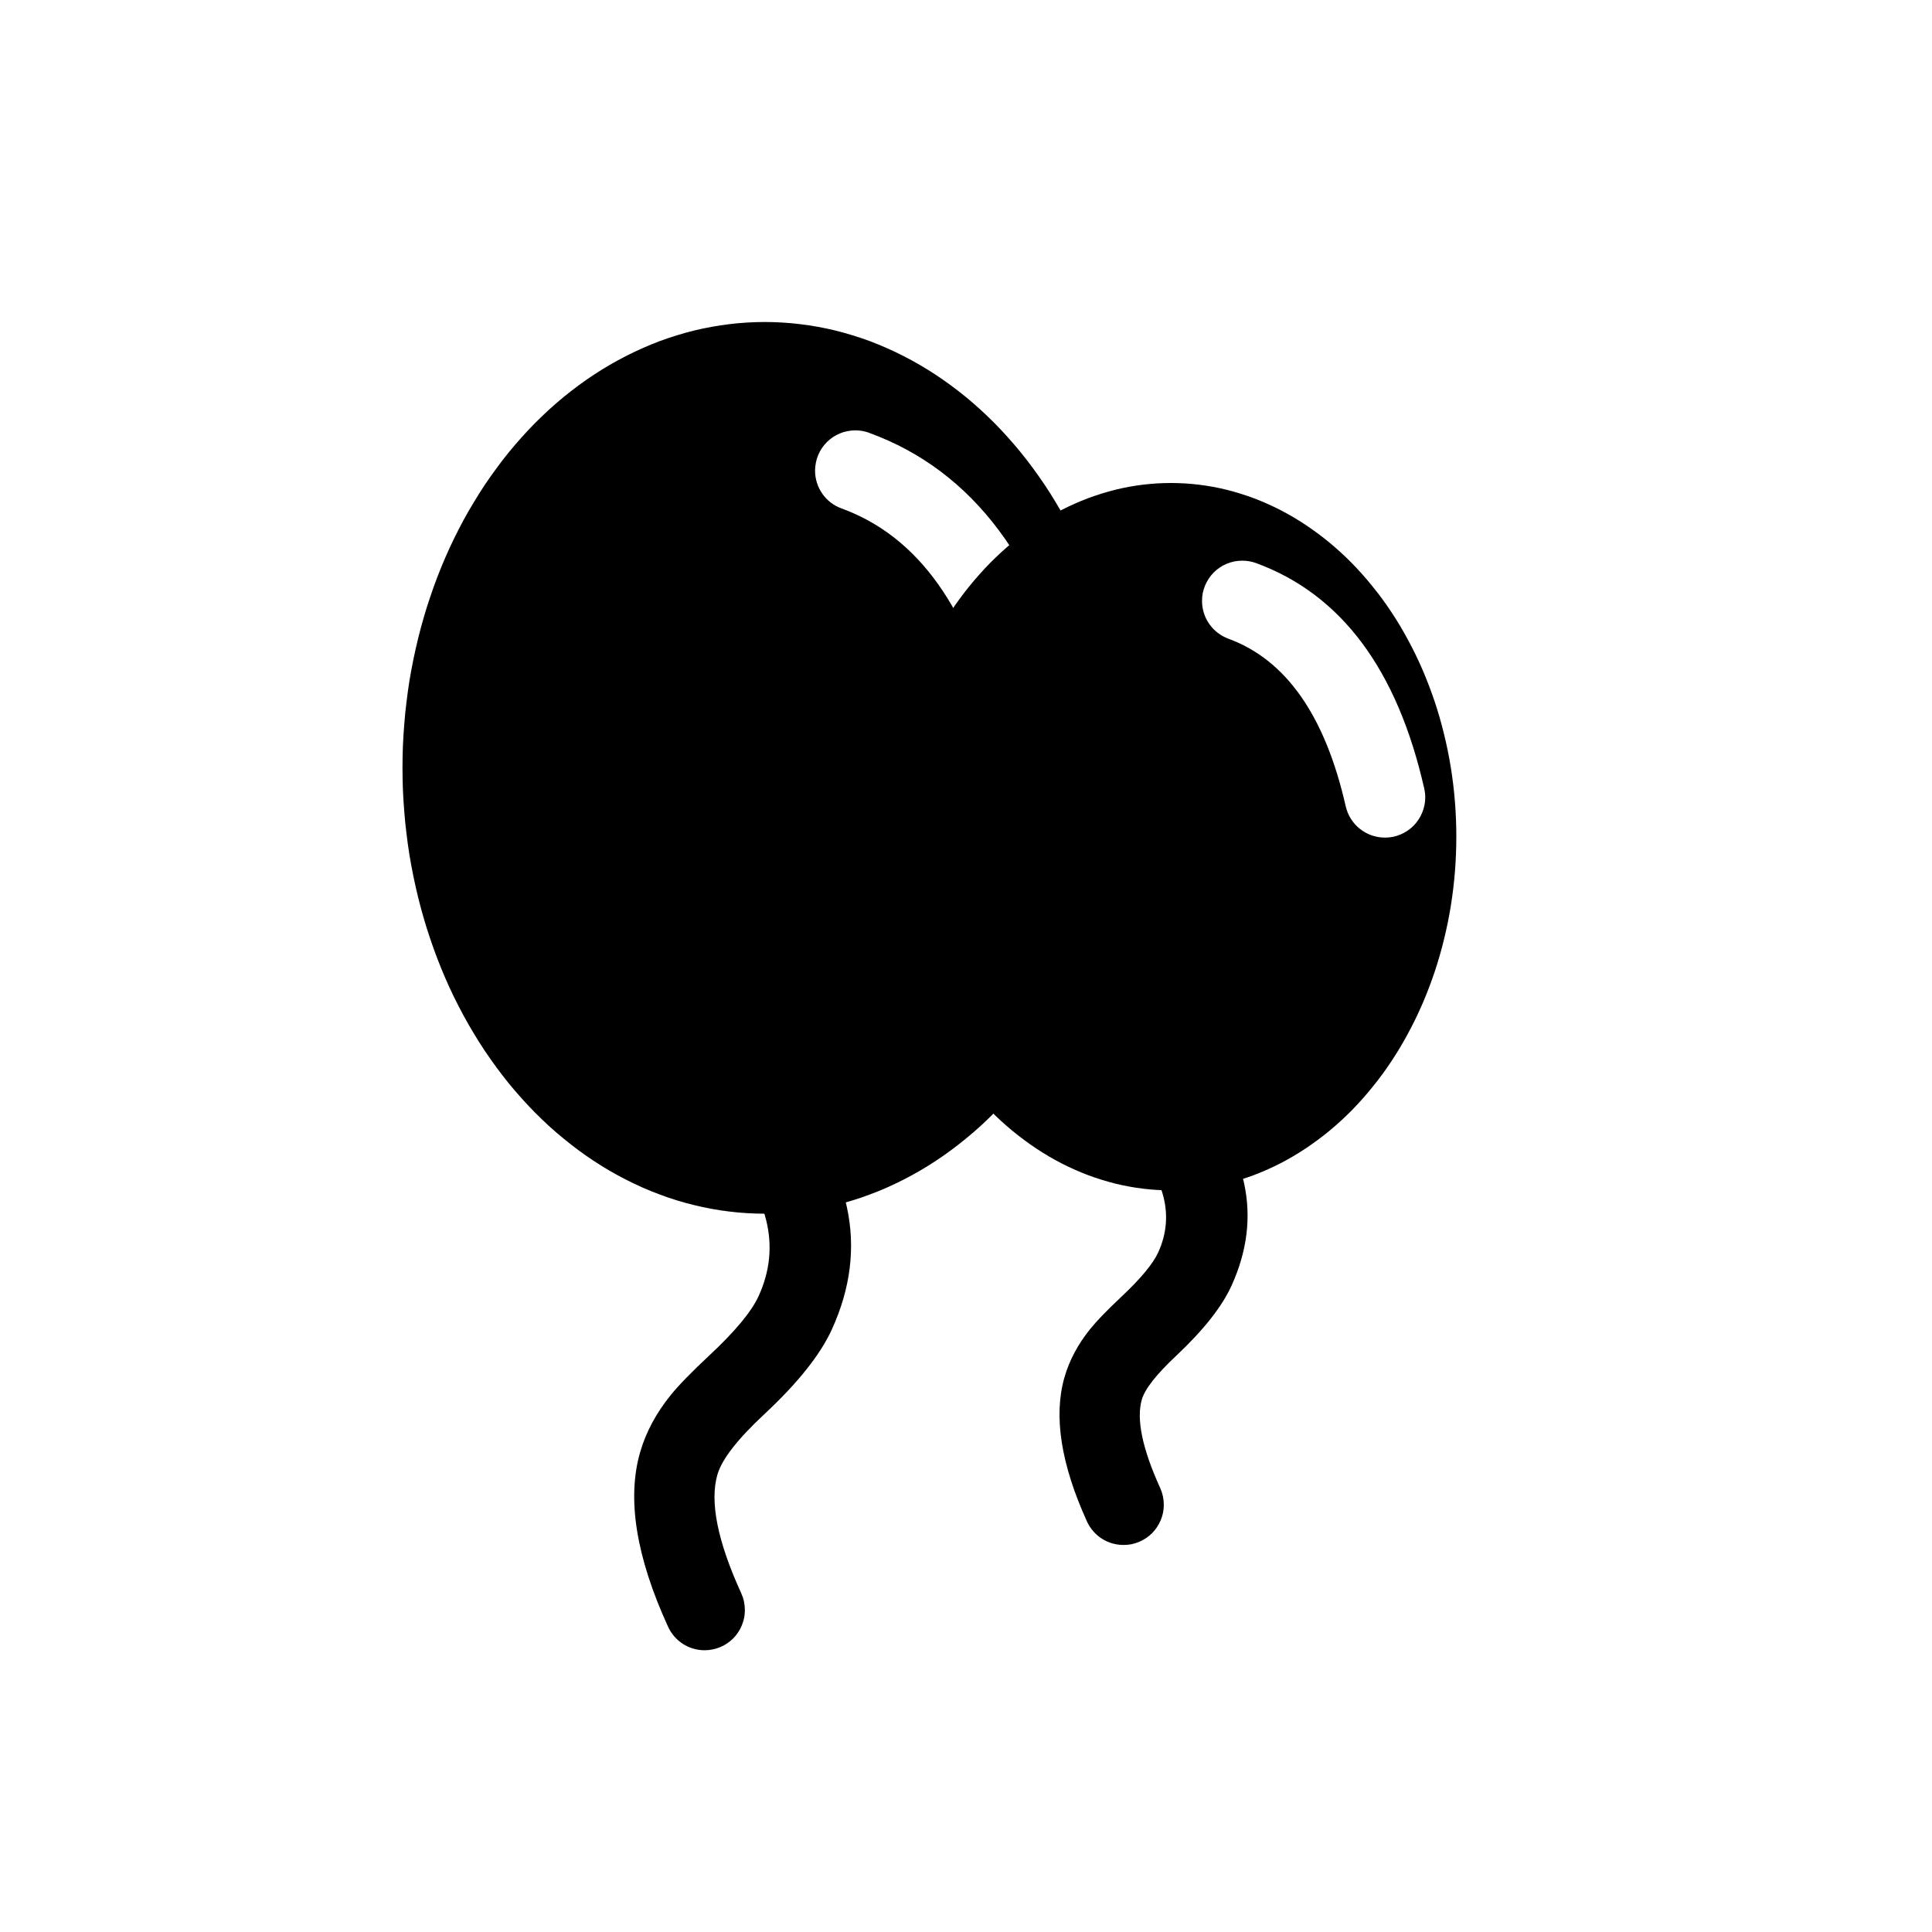 <svg xmlns="http://www.w3.org/2000/svg" xmlns:xlink="http://www.w3.org/1999/xlink" fill="none" version="1.1" width="24" height="24" viewBox="0 0 24 24"><defs><clipPath id="master_svg0_114_3630"><rect x="0" y="0" width="24" height="24" rx="0"/></clipPath></defs><g clip-path="url(#master_svg0_114_3630)"><g><g><g><path d="M9.685,13.509Q11.033,14.984,10.333,16.516Q10.118,16.987,9.49,17.572Q8.994,18.035,8.912,18.318Q8.766,18.824,9.208,19.792Q9.253,19.891,9.253,20Q9.253,20.049,9.244,20.098Q9.234,20.146,9.215,20.191Q9.197,20.237,9.169,20.278Q9.142,20.319,9.107,20.354Q9.072,20.388,9.031,20.416Q8.99,20.443,8.945,20.462Q8.899,20.481,8.851,20.49Q8.803,20.5,8.753,20.5Q8.682,20.5,8.613,20.48Q8.544,20.46,8.483,20.421Q8.423,20.382,8.376,20.328Q8.329,20.273,8.299,20.208Q7.702,18.903,7.952,18.04Q8.06,17.666,8.333,17.329Q8.481,17.146,8.808,16.841Q9.291,16.391,9.424,16.1Q9.849,15.17,8.947,14.183Q8.884,14.114,8.85,14.027Q8.816,13.94,8.816,13.846Q8.816,13.797,8.826,13.749Q8.835,13.7,8.854,13.655Q8.873,13.609,8.9,13.568Q8.928,13.527,8.962,13.493Q8.997,13.458,9.038,13.43Q9.079,13.403,9.125,13.384Q9.17,13.365,9.218,13.356Q9.267,13.346,9.316,13.346Q9.421,13.346,9.518,13.389Q9.614,13.431,9.685,13.509L9.685,13.509Z" fill-rule="evenodd" fill="#000000" fill-opacity="1"/></g><g><path d="M9.5,15.077Q9.61,15.077,9.721,15.07Q9.831,15.064,9.941,15.05Q10.051,15.037,10.16,15.017Q10.27,14.997,10.378,14.97Q10.486,14.944,10.593,14.911Q10.701,14.878,10.806,14.838Q10.912,14.799,11.016,14.753Q11.12,14.707,11.222,14.655Q11.324,14.603,11.424,14.545Q11.524,14.487,11.621,14.423Q11.719,14.359,11.813,14.289Q11.908,14.219,12,14.143Q12.092,14.068,12.181,13.987Q12.269,13.906,12.355,13.82Q12.44,13.733,12.522,13.642Q12.604,13.551,12.682,13.455Q12.76,13.359,12.834,13.258Q12.908,13.157,12.979,13.052Q13.049,12.947,13.114,12.838Q13.18,12.729,13.242,12.615Q13.303,12.502,13.36,12.386Q13.417,12.269,13.469,12.149Q13.521,12.029,13.568,11.906Q13.615,11.784,13.657,11.658Q13.7,11.532,13.737,11.404Q13.774,11.276,13.806,11.146Q13.838,11.016,13.865,10.884Q13.892,10.752,13.914,10.619Q13.935,10.486,13.951,10.351Q13.967,10.217,13.978,10.081Q13.989,9.946,13.995,9.81Q14,9.674,14,9.538Q14,9.402,13.995,9.267Q13.989,9.131,13.978,8.996Q13.967,8.86,13.951,8.726Q13.935,8.591,13.914,8.458Q13.892,8.325,13.865,8.193Q13.838,8.061,13.806,7.931Q13.774,7.801,13.737,7.673Q13.7,7.545,13.657,7.419Q13.615,7.293,13.568,7.17Q13.521,7.048,13.469,6.928Q13.417,6.808,13.36,6.691Q13.303,6.575,13.242,6.461Q13.18,6.348,13.114,6.239Q13.049,6.13,12.979,6.025Q12.908,5.92,12.834,5.819Q12.76,5.718,12.682,5.622Q12.604,5.526,12.522,5.435Q12.44,5.343,12.355,5.257Q12.269,5.171,12.181,5.09Q12.092,5.009,12,4.933Q11.908,4.858,11.813,4.788Q11.719,4.718,11.621,4.654Q11.524,4.59,11.424,4.532Q11.324,4.474,11.222,4.422Q11.12,4.37,11.016,4.324Q10.912,4.278,10.806,4.238Q10.701,4.199,10.593,4.166Q10.486,4.133,10.378,4.106Q10.27,4.08,10.16,4.06Q10.051,4.04,9.941,4.027Q9.831,4.013,9.721,4.007Q9.61,4,9.5,4Q9.39,4,9.279,4.007Q9.169,4.013,9.059,4.027Q8.949,4.04,8.84,4.06Q8.73,4.08,8.622,4.106Q8.514,4.133,8.407,4.166Q8.299,4.199,8.194,4.238Q8.088,4.278,7.984,4.324Q7.88,4.37,7.778,4.422Q7.676,4.474,7.576,4.532Q7.476,4.59,7.379,4.654Q7.281,4.718,7.187,4.788Q7.092,4.858,7,4.933Q6.908,5.009,6.819,5.09Q6.731,5.171,6.645,5.257Q6.56,5.343,6.478,5.435Q6.396,5.526,6.318,5.622Q6.24,5.718,6.166,5.819Q6.092,5.92,6.021,6.025Q5.951,6.13,5.886,6.239Q5.82,6.348,5.758,6.461Q5.697,6.575,5.64,6.691Q5.583,6.808,5.531,6.928Q5.479,7.048,5.432,7.17Q5.385,7.293,5.343,7.419Q5.3,7.545,5.263,7.673Q5.226,7.801,5.194,7.931Q5.162,8.061,5.135,8.193Q5.108,8.325,5.086,8.458Q5.065,8.591,5.049,8.726Q5.032,8.86,5.022,8.996Q5.011,9.131,5.005,9.267Q5,9.402,5,9.538Q5,9.674,5.005,9.81Q5.011,9.946,5.022,10.081Q5.032,10.217,5.049,10.351Q5.065,10.486,5.086,10.619Q5.108,10.752,5.135,10.884Q5.162,11.016,5.194,11.146Q5.226,11.276,5.263,11.404Q5.3,11.532,5.343,11.658Q5.385,11.784,5.432,11.906Q5.479,12.029,5.531,12.149Q5.583,12.269,5.64,12.386Q5.697,12.502,5.758,12.615Q5.82,12.729,5.886,12.838Q5.951,12.947,6.021,13.052Q6.092,13.157,6.166,13.258Q6.24,13.359,6.318,13.455Q6.396,13.551,6.478,13.642Q6.56,13.733,6.645,13.82Q6.731,13.906,6.819,13.987Q6.908,14.068,7,14.143Q7.092,14.219,7.187,14.289Q7.281,14.359,7.379,14.423Q7.476,14.487,7.576,14.545Q7.676,14.603,7.778,14.655Q7.88,14.707,7.984,14.753Q8.088,14.799,8.194,14.838Q8.299,14.878,8.407,14.911Q8.514,14.944,8.622,14.97Q8.73,14.997,8.84,15.017Q8.949,15.037,9.059,15.05Q9.169,15.064,9.279,15.07Q9.39,15.077,9.5,15.077ZM13.362,8.812Q12.739,6.085,10.797,5.377L10.796,5.376Q10.713,5.346,10.625,5.346Q10.576,5.346,10.527,5.356Q10.479,5.365,10.434,5.384Q10.388,5.403,10.347,5.43Q10.306,5.458,10.271,5.493Q10.237,5.527,10.209,5.568Q10.182,5.609,10.163,5.655Q10.144,5.7,10.135,5.749Q10.125,5.797,10.125,5.846Q10.125,5.923,10.148,5.996Q10.171,6.07,10.215,6.133Q10.259,6.196,10.32,6.243Q10.381,6.29,10.454,6.316L10.454,6.316Q11.886,6.838,12.388,9.034L12.388,9.034Q12.406,9.117,12.452,9.189Q12.497,9.261,12.563,9.314Q12.63,9.367,12.71,9.395Q12.79,9.423,12.875,9.423Q12.924,9.423,12.973,9.413Q13.021,9.404,13.066,9.385Q13.112,9.366,13.153,9.339Q13.194,9.311,13.229,9.277Q13.263,9.242,13.291,9.201Q13.318,9.16,13.337,9.114Q13.356,9.069,13.365,9.021Q13.375,8.972,13.375,8.923Q13.375,8.867,13.362,8.812Z" fill-rule="evenodd" fill="#000000" fill-opacity="1"/></g></g><g><g><path d="M14.03,14.147Q13.968,14.078,13.934,13.991Q13.9,13.904,13.9,13.811Q13.9,13.761,13.91,13.713Q13.92,13.665,13.938,13.619Q13.957,13.574,13.985,13.533Q14.012,13.492,14.047,13.457Q14.082,13.422,14.123,13.395Q14.164,13.368,14.209,13.349Q14.255,13.33,14.303,13.32Q14.351,13.311,14.4,13.311Q14.506,13.311,14.603,13.353Q14.7,13.396,14.771,13.475Q15.878,14.694,15.299,15.97Q15.121,16.362,14.612,16.841Q14.241,17.189,14.184,17.386Q14.079,17.752,14.413,18.486Q14.457,18.584,14.457,18.692Q14.457,18.742,14.448,18.79Q14.438,18.838,14.419,18.884Q14.4,18.929,14.373,18.97Q14.346,19.011,14.311,19.046Q14.276,19.081,14.235,19.108Q14.194,19.135,14.149,19.154Q14.103,19.173,14.055,19.183Q14.007,19.192,13.957,19.192Q13.885,19.192,13.816,19.172Q13.747,19.152,13.686,19.113Q13.626,19.074,13.579,19.019Q13.532,18.965,13.502,18.899Q13.017,17.83,13.223,17.11Q13.314,16.793,13.543,16.509Q13.664,16.359,13.927,16.112Q14.292,15.769,14.388,15.557Q14.696,14.88,14.03,14.147Z" fill-rule="evenodd" fill="#000000" fill-opacity="1"/></g><g><path d="M14.545,14.787Q14.72,14.787,14.893,14.766Q15.066,14.745,15.237,14.703Q15.408,14.66,15.575,14.598Q15.741,14.535,15.902,14.453Q16.063,14.37,16.217,14.268Q16.37,14.166,16.515,14.047Q16.66,13.927,16.795,13.79Q16.929,13.653,17.052,13.5Q17.176,13.348,17.286,13.181Q17.397,13.014,17.493,12.834Q17.59,12.655,17.672,12.465Q17.754,12.274,17.821,12.075Q17.888,11.875,17.938,11.669Q17.989,11.462,18.023,11.251Q18.057,11.039,18.074,10.824Q18.091,10.609,18.091,10.393Q18.091,10.178,18.074,9.963Q18.057,9.748,18.023,9.536Q17.989,9.325,17.938,9.118Q17.888,8.912,17.821,8.712Q17.754,8.513,17.672,8.322Q17.59,8.132,17.493,7.953Q17.397,7.773,17.286,7.606Q17.176,7.439,17.052,7.287Q16.929,7.134,16.795,6.997Q16.66,6.86,16.515,6.74Q16.37,6.621,16.217,6.519Q16.063,6.417,15.902,6.334Q15.741,6.252,15.575,6.189Q15.408,6.127,15.237,6.084Q15.066,6.042,14.893,6.021Q14.72,6,14.545,6Q14.371,6,14.198,6.021Q14.025,6.042,13.854,6.084Q13.683,6.127,13.516,6.189Q13.35,6.252,13.189,6.334Q13.028,6.417,12.874,6.519Q12.721,6.621,12.576,6.74Q12.431,6.86,12.296,6.997Q12.162,7.134,12.038,7.287Q11.915,7.439,11.805,7.606Q11.694,7.773,11.598,7.953Q11.501,8.132,11.419,8.322Q11.337,8.513,11.27,8.712Q11.203,8.912,11.153,9.118Q11.102,9.325,11.068,9.536Q11.034,9.748,11.017,9.963Q11,10.178,11,10.393Q11,10.609,11.017,10.824Q11.034,11.039,11.068,11.251Q11.102,11.462,11.153,11.669Q11.203,11.875,11.27,12.075Q11.337,12.274,11.419,12.465Q11.501,12.655,11.598,12.834Q11.694,13.014,11.805,13.181Q11.915,13.348,12.038,13.5Q12.162,13.653,12.296,13.79Q12.431,13.927,12.576,14.047Q12.721,14.166,12.874,14.268Q13.028,14.37,13.189,14.453Q13.35,14.535,13.516,14.598Q13.683,14.66,13.854,14.703Q14.025,14.745,14.198,14.766Q14.371,14.787,14.545,14.787ZM17.692,9.794Q17.189,7.577,15.604,6.995Q15.521,6.965,15.432,6.965Q15.383,6.965,15.334,6.974Q15.286,6.984,15.24,7.003Q15.195,7.021,15.154,7.049Q15.113,7.076,15.078,7.111Q15.043,7.146,15.016,7.187Q14.989,7.228,14.97,7.273Q14.951,7.319,14.941,7.367Q14.932,7.415,14.932,7.465Q14.932,7.541,14.955,7.615Q14.978,7.688,15.022,7.751Q15.066,7.814,15.127,7.861Q15.187,7.907,15.259,7.934Q16.334,8.328,16.717,10.016Q16.736,10.099,16.781,10.171Q16.826,10.243,16.893,10.296Q16.959,10.349,17.039,10.377Q17.12,10.405,17.205,10.405Q17.254,10.405,17.302,10.396Q17.35,10.386,17.396,10.367Q17.441,10.348,17.482,10.321Q17.523,10.294,17.558,10.259Q17.593,10.224,17.62,10.183Q17.648,10.142,17.666,10.097Q17.685,10.051,17.695,10.003Q17.705,9.955,17.705,9.905Q17.705,9.849,17.692,9.795L17.692,9.795L17.692,9.794Z" fill-rule="evenodd" fill="#000000" fill-opacity="1"/></g></g></g></g></svg>